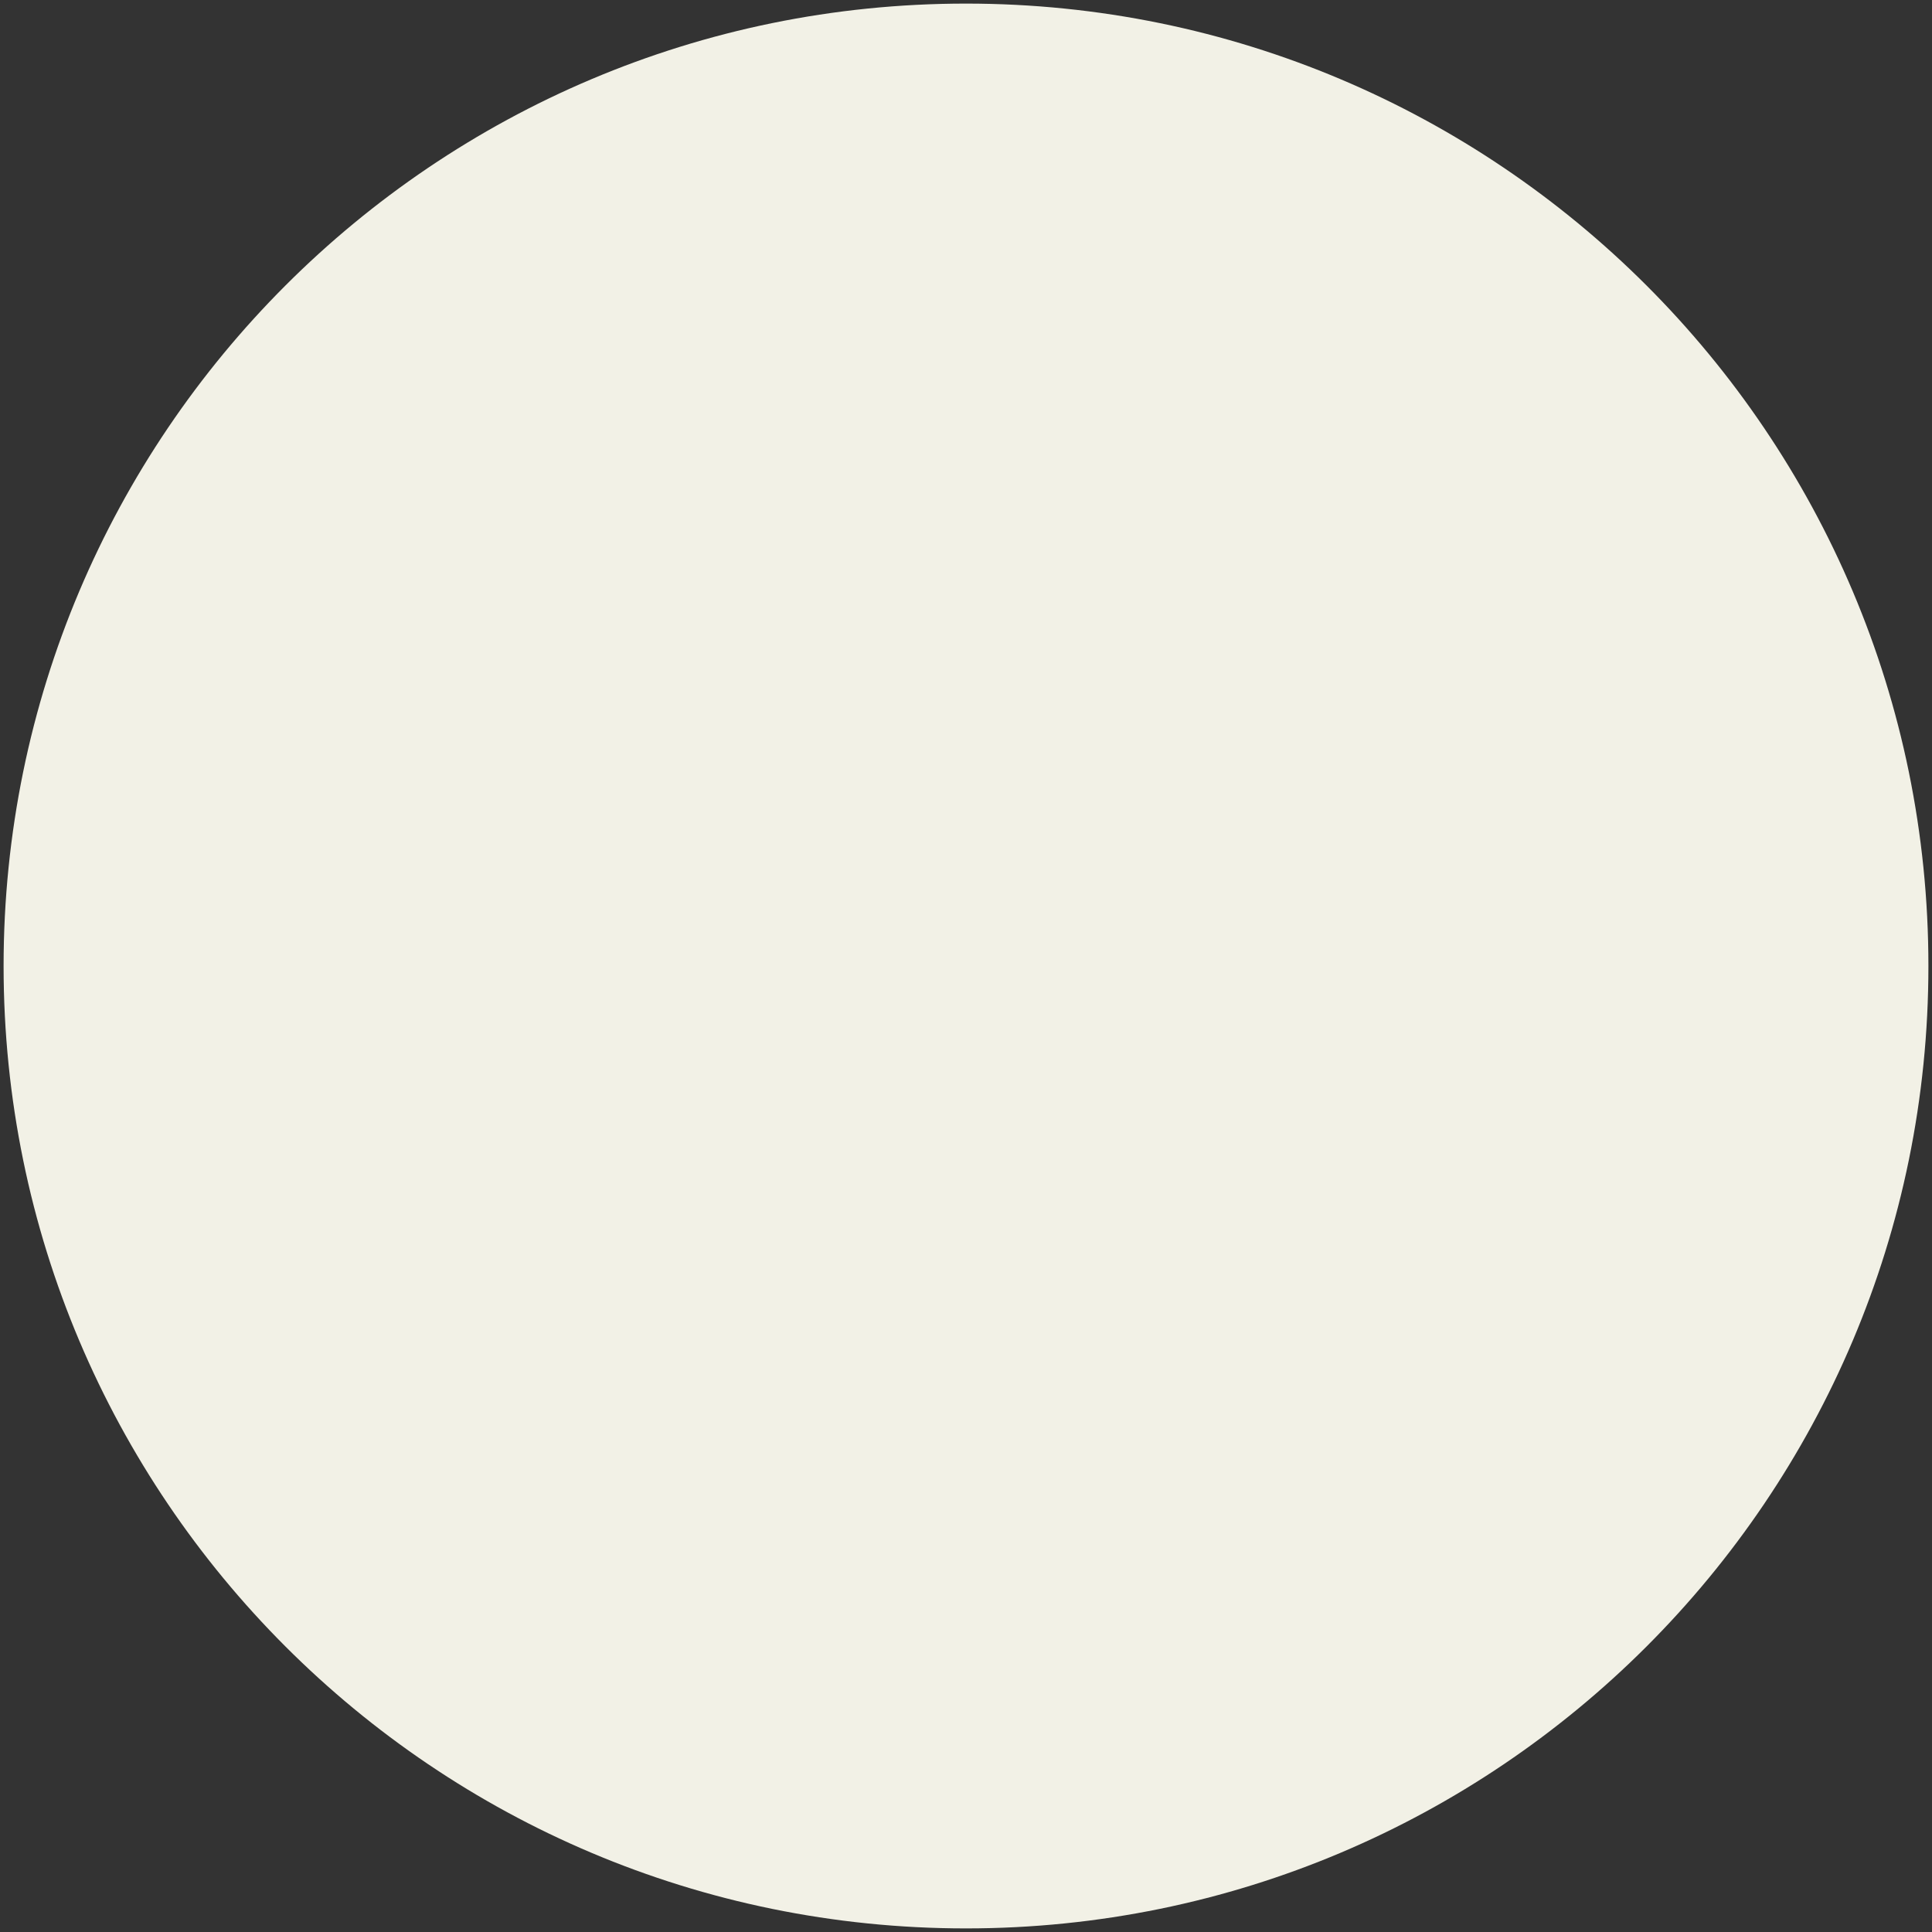 <?xml version="1.0" encoding="utf-8"?>
<svg width="269px" height="269px" viewBox="0 0 269 269" version="1.1" xmlns:xlink="http://www.w3.org/1999/xlink" xmlns="http://www.w3.org/2000/svg">
  <rect x="0" y="0" width="269" height="269" fill="#333333" stroke="none"/>
  <desc>Created with Lunacy</desc>
  <path d="M134 268C208.006 268 268 208.006 268 134C268 59.994 208.006 0 134 0C59.994 0 0 59.994 0 134C0 208.006 59.994 268 134 268Z" transform="translate(0.5 0.5)" id="Oval-Copy-2" fill="#F2F1E6" style="mix-blend-mode: multiply;" stroke="none" />
</svg>